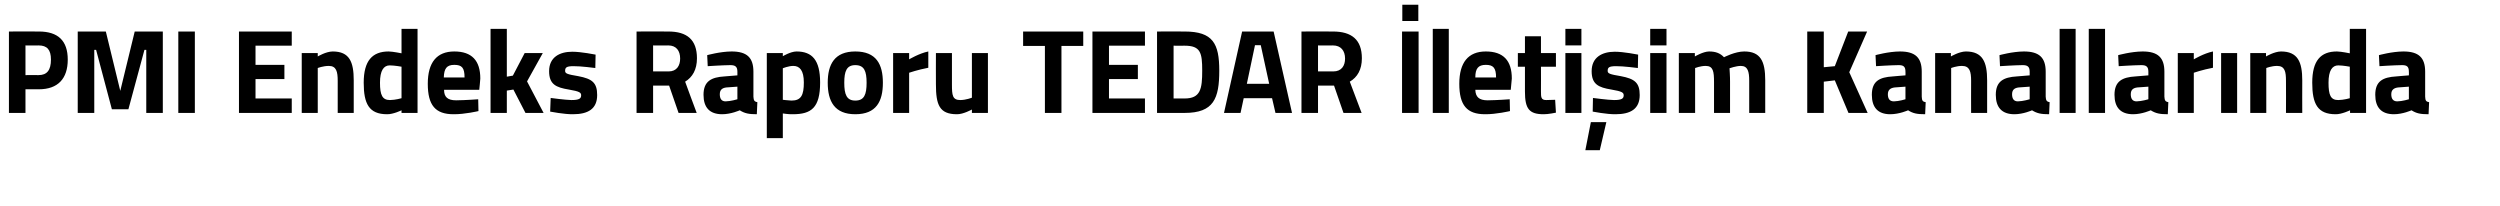<?xml version="1.0" standalone="no"?><!DOCTYPE svg PUBLIC "-//W3C//DTD SVG 1.1//EN" "http://www.w3.org/Graphics/SVG/1.1/DTD/svg11.dtd"><svg xmlns="http://www.w3.org/2000/svg" version="1.1" width="952px" height="78.4px" viewBox="0 0 952 78.4">  <desc>PMI Endeks Raporu TEDAR leti im Kanallar nda</desc>  <defs/>  <g id="Polygon191566">    <path d="M 9.7 34 L 9.7 43 L 3.4 43 L 3.4 12 C 3.4 12 14.79 11.96 14.8 12 C 22.1 12 25.8 15.5 25.8 22.7 C 25.8 29.9 22.1 34 14.8 34 C 14.79 33.96 9.7 34 9.7 34 Z M 14.7 28.6 C 17.9 28.6 19.4 26.7 19.4 22.7 C 19.4 18.9 17.9 17.3 14.7 17.3 C 14.74 17.35 9.7 17.3 9.7 17.3 L 9.7 28.6 C 9.7 28.6 14.74 28.58 14.7 28.6 Z M 29.6 12 L 40.3 12 L 45.8 34.6 L 51.3 12 L 62 12 L 62 43 L 55.7 43 L 55.7 19 L 55 19 L 48.9 41.6 L 42.6 41.6 L 36.6 19 L 35.9 19 L 35.9 43 L 29.6 43 L 29.6 12 Z M 67.9 12 L 74.2 12 L 74.2 43 L 67.9 43 L 67.9 12 Z M 91 12 L 111.1 12 L 111.1 17.4 L 97.3 17.4 L 97.3 24.7 L 108.3 24.7 L 108.3 30.1 L 97.3 30.1 L 97.3 37.5 L 111.1 37.5 L 111.1 43 L 91 43 L 91 12 Z M 114.9 43 L 114.9 20.2 L 121 20.2 L 121 21.5 C 121 21.5 124.08 19.63 126.7 19.6 C 133.1 19.6 134.7 23.6 134.7 30.6 C 134.72 30.63 134.7 43 134.7 43 L 128.6 43 C 128.6 43 128.6 30.81 128.6 30.8 C 128.6 27.3 128.1 25.1 125.2 25.1 C 123.03 25.11 121 25.9 121 25.9 L 121 43 L 114.9 43 Z M 159 43 L 152.9 43 L 152.9 42 C 152.9 42 149.75 43.55 147.4 43.5 C 140.5 43.5 138.5 39.5 138.5 31.5 C 138.5 23.1 141.8 19.6 148 19.6 C 149.66 19.63 152.9 20.3 152.9 20.3 L 152.9 11 L 159 11 L 159 43 Z M 152.9 37.4 L 152.9 25.4 C 152.9 25.4 150.39 24.92 148.4 24.9 C 146.1 24.9 144.7 26.9 144.7 31.5 C 144.7 36.2 145.6 38.1 148.5 38.1 C 150.62 38.07 152.9 37.4 152.9 37.4 Z M 182.1 37.8 L 182.2 42.3 C 182.2 42.3 176.97 43.55 172.7 43.5 C 165.8 43.5 162.9 40.1 162.9 31.9 C 162.9 23.8 166.3 19.6 173 19.6 C 179.7 19.6 182.9 23.1 182.9 29.9 C 182.95 29.95 182.5 34.2 182.5 34.2 C 182.5 34.2 169.07 34.19 169.1 34.2 C 169.1 36.9 170.4 38.2 173.7 38.2 C 177.42 38.16 182.1 37.8 182.1 37.8 Z M 176.9 29.5 C 176.9 25.8 175.9 24.7 173 24.7 C 170.1 24.7 169.1 26.1 169 29.5 C 169 29.5 176.9 29.5 176.9 29.5 Z M 186.8 43 L 186.8 11 L 193 11 L 193 29.2 L 195.3 28.8 L 199.8 20.2 L 206.7 20.2 L 200.7 31 L 207 43 L 200.1 43 L 195.5 34.1 L 193 34.5 L 193 43 L 186.8 43 Z M 226.7 25.9 C 226.7 25.9 221.03 25.15 218.4 25.2 C 215.7 25.2 215.2 25.7 215.2 27 C 215.2 28 216 28.3 220.2 29 C 225.5 30 227.4 31.5 227.4 36.2 C 227.4 41.5 223.9 43.5 218.2 43.5 C 214.86 43.55 209.5 42.5 209.5 42.5 L 209.7 37.3 C 209.7 37.3 215.32 38.07 217.6 38.1 C 220.6 38.1 221.3 37.5 221.3 36.3 C 221.3 35.3 220.8 34.8 216.6 34.1 C 211.7 33.3 209.1 32.1 209.1 27.1 C 209.1 21.8 213.1 19.7 217.9 19.7 C 221.21 19.68 226.8 20.8 226.8 20.8 L 226.7 25.9 Z M 248.7 32.6 L 248.7 43 L 242.4 43 L 242.4 12 C 242.4 12 254.48 11.96 254.5 12 C 261.6 12 265.4 15.1 265.4 22.2 C 265.4 26.5 263.7 29.4 260.9 31.1 C 260.87 31.13 265.3 43 265.3 43 L 258.4 43 L 254.8 32.6 L 248.7 32.6 Z M 254.5 17.3 C 254.48 17.35 248.7 17.3 248.7 17.3 L 248.7 27.2 C 248.7 27.2 254.57 27.21 254.6 27.2 C 257.7 27.2 259 25 259 22.3 C 259 19.3 257.5 17.3 254.5 17.3 Z M 286.9 36.8 C 287 38.2 287.2 38.7 288.4 38.9 C 288.4 38.9 288.2 43.5 288.2 43.5 C 285.2 43.5 283.6 43.2 281.7 42 C 281.7 42 278.4 43.5 275 43.5 C 270.2 43.5 267.9 40.9 267.9 36.1 C 267.9 30.9 270.9 29.4 275.9 29.1 C 275.89 29.08 280.8 28.7 280.8 28.7 C 280.8 28.7 280.78 27.3 280.8 27.3 C 280.8 25.3 279.9 24.8 278.1 24.8 C 275.07 24.83 269.5 25.2 269.5 25.2 L 269.3 21 C 269.3 21 274.2 19.63 278.6 19.6 C 284.5 19.6 286.9 22 286.9 27.3 C 286.9 27.3 286.9 36.8 286.9 36.8 Z M 276.6 33.3 C 275 33.5 274.1 34.2 274.1 35.9 C 274.1 37.5 274.7 38.6 276.3 38.6 C 278.27 38.57 280.8 37.8 280.8 37.8 L 280.8 33 C 280.8 33 276.62 33.32 276.6 33.3 Z M 292 20.2 L 298.1 20.2 L 298.1 21.4 C 298.1 21.4 301.03 19.63 303.3 19.6 C 309.3 19.6 312.3 22.9 312.3 31.4 C 312.3 41.1 308.9 43.5 301.9 43.5 C 300.21 43.55 298.1 43.2 298.1 43.2 L 298.1 52.6 L 292 52.6 L 292 20.2 Z M 298.1 26 L 298.1 38 C 298.1 38 300.17 38.25 301.4 38.3 C 305.1 38.3 306.1 36.2 306.1 31.4 C 306.1 26.8 304.5 25.1 302.1 25.1 C 300.21 25.11 298.1 26 298.1 26 Z M 336.2 31.5 C 336.2 38.6 333.7 43.5 325.7 43.5 C 317.8 43.5 315.2 38.6 315.2 31.5 C 315.2 24.5 317.8 19.6 325.7 19.6 C 333.7 19.6 336.2 24.5 336.2 31.5 Z M 330 31.5 C 330 27.1 329.1 24.8 325.7 24.8 C 322.4 24.8 321.5 27.1 321.5 31.5 C 321.5 36 322.4 38.3 325.7 38.3 C 329.1 38.3 330 36 330 31.5 Z M 340.1 20.2 L 346.2 20.2 L 346.2 22.6 C 346.2 22.6 350.02 20.31 353.5 19.6 C 353.5 19.6 353.5 25.8 353.5 25.8 C 349.47 26.57 346.2 27.7 346.2 27.7 L 346.2 43 L 340.1 43 L 340.1 20.2 Z M 376.2 20.2 L 376.2 43 L 370.1 43 L 370.1 41.7 C 370.1 41.7 366.81 43.55 364.4 43.5 C 357.7 43.5 356.4 39.9 356.4 32.1 C 356.36 32.14 356.4 20.2 356.4 20.2 L 362.5 20.2 C 362.5 20.2 362.48 32.23 362.5 32.2 C 362.5 36.3 362.7 38.1 365.7 38.1 C 367.95 38.07 370.1 37.2 370.1 37.2 L 370.1 20.2 L 376.2 20.2 Z M 389.6 12 L 412.5 12 L 412.5 17.5 L 404.2 17.5 L 404.2 43 L 397.9 43 L 397.9 17.5 L 389.6 17.5 L 389.6 12 Z M 416 12 L 436 12 L 436 17.4 L 422.3 17.4 L 422.3 24.7 L 433.3 24.7 L 433.3 30.1 L 422.3 30.1 L 422.3 37.5 L 436 37.5 L 436 43 L 416 43 L 416 12 Z M 440.6 43 L 440.6 12 C 440.6 12 451.09 11.96 451.1 12 C 461.9 12 464.3 16.6 464.3 26.9 C 464.3 37.5 462.2 43 451.1 43 C 451.09 43 440.6 43 440.6 43 Z M 451.1 17.4 C 451.09 17.44 446.9 17.4 446.9 17.4 L 446.9 37.5 C 446.9 37.5 451.09 37.52 451.1 37.5 C 457.2 37.5 457.8 33.8 457.8 26.9 C 457.8 20.1 457.2 17.4 451.1 17.4 Z M 473 12 L 485 12 L 492 43 L 485.7 43 L 484.4 37.4 L 473.6 37.4 L 472.4 43 L 466.1 43 L 473 12 Z M 474.8 31.9 L 483.3 31.9 L 480.1 17.2 L 477.9 17.2 L 474.8 31.9 Z M 501.9 32.6 L 501.9 43 L 495.6 43 L 495.6 12 C 495.6 12 507.64 11.96 507.6 12 C 514.7 12 518.6 15.1 518.6 22.2 C 518.6 26.5 516.9 29.4 514 31.1 C 514.03 31.13 518.5 43 518.5 43 L 511.6 43 L 508 32.6 L 501.9 32.6 Z M 507.6 17.3 C 507.64 17.35 501.9 17.3 501.9 17.3 L 501.9 27.2 C 501.9 27.2 507.73 27.21 507.7 27.2 C 510.9 27.2 512.2 25 512.2 22.3 C 512.2 19.3 510.6 17.3 507.6 17.3 Z M 533.9 12 L 540.2 12 L 540.2 43 L 533.9 43 L 533.9 12 Z M 534 1.8 L 540.1 1.8 L 540.1 8 L 534 8 L 534 1.8 Z M 545.6 11 L 551.7 11 L 551.7 43 L 545.6 43 L 545.6 11 Z M 574.9 37.8 L 575 42.3 C 575 42.3 569.74 43.55 565.5 43.5 C 558.6 43.5 555.7 40.1 555.7 31.9 C 555.7 23.8 559.1 19.6 565.8 19.6 C 572.5 19.6 575.7 23.1 575.7 29.9 C 575.72 29.95 575.3 34.2 575.3 34.2 C 575.3 34.2 561.85 34.19 561.8 34.2 C 561.9 36.9 563.2 38.2 566.5 38.2 C 570.2 38.16 574.9 37.8 574.9 37.8 Z M 569.7 29.5 C 569.7 25.8 568.6 24.7 565.8 24.7 C 562.9 24.7 561.8 26.1 561.8 29.5 C 561.8 29.5 569.7 29.5 569.7 29.5 Z M 586.8 25.4 C 586.8 25.4 586.84 34.74 586.8 34.7 C 586.8 37 586.8 38.1 588.8 38.1 C 590.04 38.07 592.2 38 592.2 38 L 592.5 42.9 C 592.5 42.9 589.44 43.55 587.8 43.5 C 582.3 43.5 580.7 41.4 580.7 34.9 C 580.73 34.88 580.7 25.4 580.7 25.4 L 578 25.4 L 578 20.2 L 580.7 20.2 L 580.7 13.8 L 586.8 13.8 L 586.8 20.2 L 592.5 20.2 L 592.5 25.4 L 586.8 25.4 Z M 596.1 20.2 L 602.2 20.2 L 602.2 43 L 596.1 43 L 596.1 20.2 Z M 596.1 11 L 602.2 11 L 602.2 17.3 L 596.1 17.3 L 596.1 11 Z M 603.7 57.2 L 609.2 57.2 L 611.7 46.5 L 605.8 46.5 L 603.7 57.2 Z M 623.7 25.9 C 623.7 25.9 618.01 25.15 615.4 25.2 C 612.7 25.2 612.2 25.7 612.2 27 C 612.2 28 613 28.3 617.2 29 C 622.5 30 624.4 31.5 624.4 36.2 C 624.4 41.5 620.9 43.5 615.2 43.5 C 611.85 43.55 606.5 42.5 606.5 42.5 L 606.6 37.3 C 606.6 37.3 612.3 38.07 614.6 38.1 C 617.6 38.1 618.3 37.5 618.3 36.3 C 618.3 35.3 617.8 34.8 613.6 34.1 C 608.7 33.3 606.1 32.1 606.1 27.1 C 606.1 21.8 610.1 19.7 614.9 19.7 C 618.19 19.68 623.8 20.8 623.8 20.8 L 623.7 25.9 Z M 628.4 20.2 L 634.6 20.2 L 634.6 43 L 628.4 43 L 628.4 20.2 Z M 628.4 11 L 634.6 11 L 634.6 17.3 L 628.4 17.3 L 628.4 11 Z M 639.3 43 L 639.3 20.2 L 645.4 20.2 L 645.4 21.5 C 645.4 21.5 648.56 19.63 650.8 19.6 C 653.4 19.6 655.1 20.3 656.5 21.8 C 656.5 21.8 660.7 19.6 664.2 19.6 C 670.4 19.6 672.2 23.3 672.2 30.6 C 672.21 30.63 672.2 43 672.2 43 L 666.1 43 C 666.1 43 666.09 30.81 666.1 30.8 C 666.1 27.3 665.6 25.1 662.9 25.1 C 661.07 25.11 658.6 26 658.6 26 C 658.6 26 658.83 29.4 658.8 31.2 C 658.83 31.18 658.8 43 658.8 43 L 652.7 43 C 652.7 43 652.72 31.27 652.7 31.3 C 652.7 27.2 652.4 25.1 649.5 25.1 C 647.51 25.11 645.5 25.9 645.5 25.9 L 645.5 43 L 639.3 43 Z M 698.7 30.6 L 694.5 31.1 L 694.5 43 L 688.2 43 L 688.2 12 L 694.5 12 L 694.5 25.6 L 698.7 25.2 L 703.8 12 L 711 12 L 704.2 27.5 L 711.2 43 L 703.9 43 L 698.7 30.6 Z M 731.8 36.8 C 731.9 38.2 732 38.7 733.3 38.9 C 733.3 38.9 733.1 43.5 733.1 43.5 C 730 43.5 728.5 43.2 726.6 42 C 726.6 42 723.3 43.5 719.8 43.5 C 715.1 43.5 712.8 40.9 712.8 36.1 C 712.8 30.9 715.7 29.4 720.8 29.1 C 720.76 29.08 725.6 28.7 725.6 28.7 C 725.6 28.7 725.65 27.3 725.6 27.3 C 725.6 25.3 724.8 24.8 723 24.8 C 719.94 24.83 714.4 25.2 714.4 25.2 L 714.2 21 C 714.2 21 719.07 19.63 723.5 19.6 C 729.4 19.6 731.8 22 731.8 27.3 C 731.8 27.3 731.8 36.8 731.8 36.8 Z M 721.5 33.3 C 719.9 33.5 718.9 34.2 718.9 35.9 C 718.9 37.5 719.5 38.6 721.2 38.6 C 723.14 38.57 725.6 37.8 725.6 37.8 L 725.6 33 C 725.6 33 721.49 33.32 721.5 33.3 Z M 736.9 43 L 736.9 20.2 L 742.9 20.2 L 742.9 21.5 C 742.9 21.5 746.04 19.63 748.6 19.6 C 755 19.6 756.7 23.6 756.7 30.6 C 756.68 30.63 756.7 43 756.7 43 L 750.6 43 C 750.6 43 750.56 30.81 750.6 30.8 C 750.6 27.3 750.1 25.1 747.1 25.1 C 744.99 25.11 743 25.9 743 25.9 L 743 43 L 736.9 43 Z M 779 36.8 C 779.1 38.2 779.3 38.7 780.5 38.9 C 780.5 38.9 780.3 43.5 780.3 43.5 C 777.3 43.5 775.7 43.2 773.8 42 C 773.8 42 770.5 43.5 767.1 43.5 C 762.3 43.5 760 40.9 760 36.1 C 760 30.9 763 29.4 768 29.1 C 767.99 29.08 772.9 28.7 772.9 28.7 C 772.9 28.7 772.87 27.3 772.9 27.3 C 772.9 25.3 772 24.8 770.2 24.8 C 767.17 24.83 761.6 25.2 761.6 25.2 L 761.4 21 C 761.4 21 766.3 19.63 770.7 19.6 C 776.6 19.6 779 22 779 27.3 C 779 27.3 779 36.8 779 36.8 Z M 768.7 33.3 C 767.1 33.5 766.2 34.2 766.2 35.9 C 766.2 37.5 766.8 38.6 768.4 38.6 C 770.36 38.57 772.9 37.8 772.9 37.8 L 772.9 33 C 772.9 33 768.72 33.32 768.7 33.3 Z M 784.3 11 L 790.4 11 L 790.4 43 L 784.3 43 L 784.3 11 Z M 795.4 11 L 801.6 11 L 801.6 43 L 795.4 43 L 795.4 11 Z M 824.2 36.8 C 824.3 38.2 824.5 38.7 825.7 38.9 C 825.7 38.9 825.5 43.5 825.5 43.5 C 822.5 43.5 820.9 43.2 819 42 C 819 42 815.7 43.5 812.3 43.5 C 807.5 43.5 805.2 40.9 805.2 36.1 C 805.2 30.9 808.2 29.4 813.2 29.1 C 813.19 29.08 818.1 28.7 818.1 28.7 C 818.1 28.7 818.07 27.3 818.1 27.3 C 818.1 25.3 817.2 24.8 815.4 24.8 C 812.37 24.83 806.8 25.2 806.8 25.2 L 806.6 21 C 806.6 21 811.5 19.63 815.9 19.6 C 821.8 19.6 824.2 22 824.2 27.3 C 824.2 27.3 824.2 36.8 824.2 36.8 Z M 813.9 33.3 C 812.3 33.5 811.4 34.2 811.4 35.9 C 811.4 37.5 812 38.6 813.6 38.6 C 815.56 38.57 818.1 37.8 818.1 37.8 L 818.1 33 C 818.1 33 813.92 33.32 813.9 33.3 Z M 829.3 20.2 L 835.4 20.2 L 835.4 22.6 C 835.4 22.6 839.2 20.31 842.7 19.6 C 842.7 19.6 842.7 25.8 842.7 25.8 C 838.65 26.57 835.4 27.7 835.4 27.7 L 835.4 43 L 829.3 43 L 829.3 20.2 Z M 845.8 20.2 L 851.9 20.2 L 851.9 43 L 845.8 43 L 845.8 20.2 Z M 856.9 43 L 856.9 20.2 L 862.9 20.2 L 862.9 21.5 C 862.9 21.5 866.03 19.63 868.6 19.6 C 875 19.6 876.7 23.6 876.7 30.6 C 876.66 30.63 876.7 43 876.7 43 L 870.5 43 C 870.5 43 870.55 30.81 870.5 30.8 C 870.5 27.3 870.1 25.1 867.1 25.1 C 864.98 25.11 863 25.9 863 25.9 L 863 43 L 856.9 43 Z M 901 43 L 894.9 43 L 894.9 42 C 894.9 42 891.7 43.55 889.4 43.5 C 882.5 43.5 880.5 39.5 880.5 31.5 C 880.5 23.1 883.7 19.6 889.9 19.6 C 891.61 19.63 894.8 20.3 894.8 20.3 L 894.8 11 L 901 11 L 901 43 Z M 894.8 37.4 L 894.8 25.4 C 894.8 25.4 892.34 24.92 890.4 24.9 C 888.1 24.9 886.7 26.9 886.7 31.5 C 886.7 36.2 887.5 38.1 890.4 38.1 C 892.57 38.07 894.8 37.4 894.8 37.4 Z M 923.5 36.8 C 923.6 38.2 923.7 38.7 925 38.9 C 925 38.9 924.8 43.5 924.8 43.5 C 921.7 43.5 920.2 43.2 918.3 42 C 918.3 42 915 43.5 911.6 43.5 C 906.8 43.5 904.5 40.9 904.5 36.1 C 904.5 30.9 907.4 29.4 912.5 29.1 C 912.46 29.08 917.3 28.7 917.3 28.7 C 917.3 28.7 917.35 27.3 917.3 27.3 C 917.3 25.3 916.5 24.8 914.7 24.8 C 911.64 24.83 906.1 25.2 906.1 25.2 L 905.9 21 C 905.9 21 910.78 19.63 915.2 19.6 C 921.1 19.6 923.5 22 923.5 27.3 C 923.5 27.3 923.5 36.8 923.5 36.8 Z M 913.2 33.3 C 911.6 33.5 910.6 34.2 910.6 35.9 C 910.6 37.5 911.2 38.6 912.9 38.6 C 914.84 38.57 917.3 37.8 917.3 37.8 L 917.3 33 C 917.3 33 913.19 33.32 913.2 33.3 Z " stroke="none" fill="#000"/>  </g></svg>